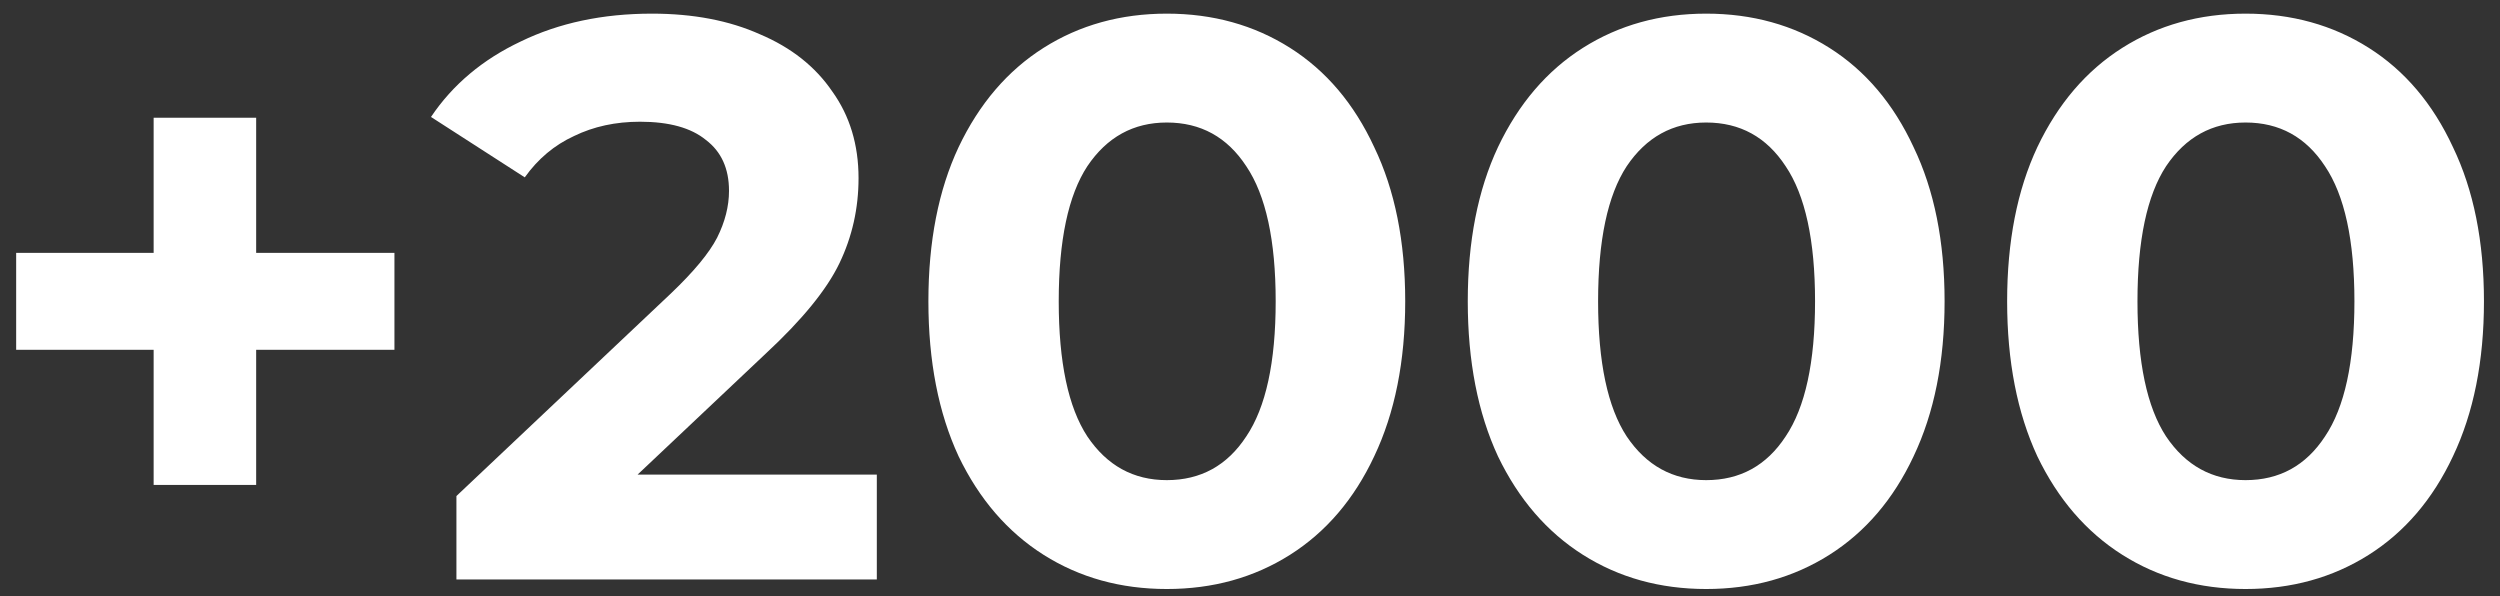 <svg xmlns="http://www.w3.org/2000/svg" width="151" height="36" viewBox="0 0 151 36" fill="none"><rect x="0" y="0" width="151" height="36" fill="#333333" stroke="none"/><path d="M23.824 21.128H15.472V29.288H9.28V21.128H0.976V15.272H9.28V7.112H15.472V15.272H23.824V21.128ZM52.96 28.664V35H27.568V29.96L40.528 17.72C41.904 16.408 42.832 15.288 43.312 14.36C43.792 13.4 44.032 12.456 44.032 11.528C44.032 10.184 43.568 9.16 42.64 8.456C41.744 7.72 40.416 7.352 38.656 7.352C37.184 7.352 35.856 7.64 34.672 8.216C33.488 8.76 32.496 9.592 31.696 10.712L26.032 7.064C27.344 5.112 29.152 3.592 31.456 2.504C33.76 1.384 36.4 0.824 39.376 0.824C41.872 0.824 44.048 1.24 45.904 2.072C47.792 2.872 49.248 4.024 50.272 5.528C51.328 7 51.856 8.744 51.856 10.76C51.856 12.584 51.472 14.296 50.704 15.896C49.936 17.496 48.448 19.32 46.24 21.368L38.512 28.664H52.96ZM70.475 35.576C67.691 35.576 65.211 34.888 63.035 33.512C60.859 32.136 59.147 30.152 57.899 27.56C56.683 24.936 56.075 21.816 56.075 18.2C56.075 14.584 56.683 11.48 57.899 8.888C59.147 6.264 60.859 4.264 63.035 2.888C65.211 1.512 67.691 0.824 70.475 0.824C73.259 0.824 75.739 1.512 77.915 2.888C80.091 4.264 81.787 6.264 83.003 8.888C84.251 11.48 84.875 14.584 84.875 18.2C84.875 21.816 84.251 24.936 83.003 27.56C81.787 30.152 80.091 32.136 77.915 33.512C75.739 34.888 73.259 35.576 70.475 35.576ZM70.475 29C72.523 29 74.123 28.12 75.275 26.36C76.459 24.6 77.051 21.88 77.051 18.2C77.051 14.52 76.459 11.8 75.275 10.04C74.123 8.28 72.523 7.4 70.475 7.4C68.459 7.4 66.859 8.28 65.675 10.04C64.523 11.8 63.947 14.52 63.947 18.2C63.947 21.88 64.523 24.6 65.675 26.36C66.859 28.12 68.459 29 70.475 29ZM103.053 35.576C100.269 35.576 97.789 34.888 95.613 33.512C93.437 32.136 91.725 30.152 90.477 27.56C89.261 24.936 88.653 21.816 88.653 18.2C88.653 14.584 89.261 11.48 90.477 8.888C91.725 6.264 93.437 4.264 95.613 2.888C97.789 1.512 100.269 0.824 103.053 0.824C105.837 0.824 108.317 1.512 110.493 2.888C112.669 4.264 114.365 6.264 115.581 8.888C116.829 11.48 117.453 14.584 117.453 18.2C117.453 21.816 116.829 24.936 115.581 27.56C114.365 30.152 112.669 32.136 110.493 33.512C108.317 34.888 105.837 35.576 103.053 35.576ZM103.053 29C105.101 29 106.701 28.12 107.853 26.36C109.037 24.6 109.629 21.88 109.629 18.2C109.629 14.52 109.037 11.8 107.853 10.04C106.701 8.28 105.101 7.4 103.053 7.4C101.037 7.4 99.437 8.28 98.253 10.04C97.101 11.8 96.525 14.52 96.525 18.2C96.525 21.88 97.101 24.6 98.253 26.36C99.437 28.12 101.037 29 103.053 29ZM135.631 35.576C132.847 35.576 130.367 34.888 128.191 33.512C126.015 32.136 124.303 30.152 123.055 27.56C121.839 24.936 121.231 21.816 121.231 18.2C121.231 14.584 121.839 11.48 123.055 8.888C124.303 6.264 126.015 4.264 128.191 2.888C130.367 1.512 132.847 0.824 135.631 0.824C138.415 0.824 140.895 1.512 143.071 2.888C145.247 4.264 146.943 6.264 148.159 8.888C149.407 11.48 150.031 14.584 150.031 18.2C150.031 21.816 149.407 24.936 148.159 27.56C146.943 30.152 145.247 32.136 143.071 33.512C140.895 34.888 138.415 35.576 135.631 35.576ZM135.631 29C137.679 29 139.279 28.12 140.431 26.36C141.615 24.6 142.207 21.88 142.207 18.2C142.207 14.52 141.615 11.8 140.431 10.04C139.279 8.28 137.679 7.4 135.631 7.4C133.615 7.4 132.015 8.28 130.831 10.04C129.679 11.8 129.103 14.52 129.103 18.2C129.103 21.88 129.679 24.6 130.831 26.36C132.015 28.12 133.615 29 135.631 29Z" fill="white"></path></svg>